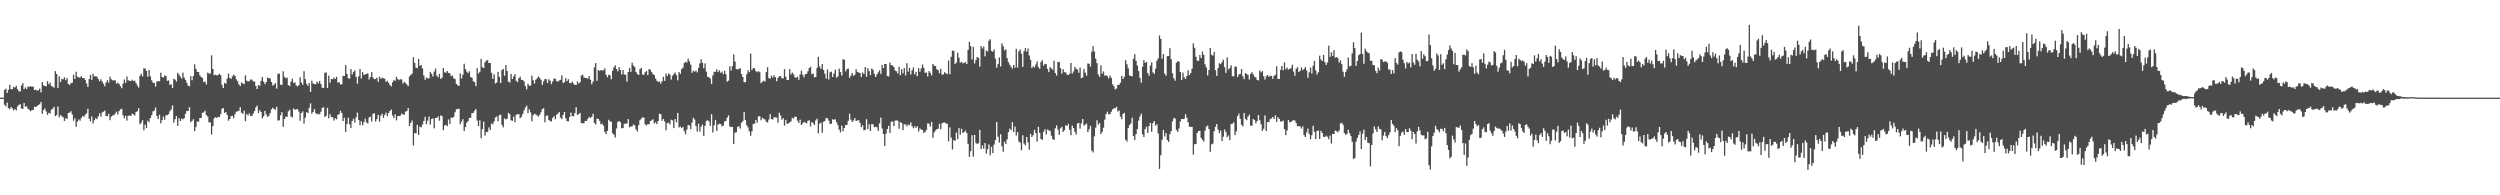 <svg xmlns="http://www.w3.org/2000/svg" width="1920" height="150"><path d="M0 75.000h1v1.000H0zM1 75.000h1v1.000H1zM2 75.000h1v1.000H2zM3 69.085h1v11.338H3zM4 68.091h1v13.698H4zM5 71.373h1v7.435H5zM6 68.947h1v14.117H6zM7 65.133h1v18.770H7zM8 68.435h1v13.664H8zM9 68.438h1v14.849H9zM10 66.787h1v18.055H10zM11 67.240h1v16.474H11zM12 65.841h1v18.877H12zM13 68.497h1v13.255H13zM14 70.018h1v10.579H14zM15 70.296h1v9.673H15zM16 65.674h1v17.553H16zM17 63.850h1v19.812H17zM18 68.527h1v10.515H18zM19 67.132h1v14.779H19zM20 68.405h1v13.310H20zM21 66.402h1v17.172H21zM22 66.736h1v17.544H22zM23 66.223h1v19.227H23zM24 66.667h1v17.919H24zM25 66.436h1v18.017H25zM26 69.137h1v12.872H26zM27 68.807h1v13.329H27zM28 69.560h1v11.889H28zM29 69.421h1v11.216H29zM30 68.098h1v11.959H30zM31 70.971h1v7.367H31zM32 63.015h1v24.341H32zM33 65.589h1v18.990H33zM34 66.053h1v17.268H34zM35 66.325h1v19.270H35zM36 62.414h1v25.814H36zM37 64.748h1v21.877H37zM38 63.434h1v23.766H38zM39 66.119h1v18.056H39zM40 66.491h1v17.027H40zM41 67.415h1v14.683H41zM42 54.634h1v34.576H42zM43 56.847h1v31.515H43zM44 67.654h1v14.135H44zM45 58.579h1v31.539H45zM46 63.102h1v25.301H46zM47 60.584h1v28.693H47zM48 60.951h1v29.216H48zM49 59.383h1v33.562H49zM50 61.586h1v29.261H50zM51 59.949h1v31.362H51zM52 64.504h1v22.286H52zM53 65.210h1v21.280H53zM54 63.883h1v21.584H54zM55 63.517h1v24.458H55zM56 57.355h1v35.351H56zM57 60.611h1v30.217H57zM58 55.117h1v42.268H58zM59 58.855h1v34.713H59zM60 59.523h1v32.184H60zM61 59.479h1v33.209H61zM62 58.495h1v32.060H62zM63 59.970h1v29.083H63zM64 59.892h1v29.878H64zM65 61.363h1v26.775H65zM66 64.101h1v22.973H66zM67 66.705h1v16.865H67zM68 60.760h1v30.498H68zM69 57.526h1v35.782H69zM70 61.319h1v28.198H70zM71 56.666h1v38.206H71zM72 58.795h1v33.568H72zM73 58.531h1v32.184H73zM74 58.954h1v32.566H74zM75 60.718h1v28.659H75zM76 62.436h1v24.641H76zM77 60.915h1v28.676H77zM78 62.559h1v23.856H78zM79 64.312h1v21.453H79zM80 66.190h1v18.688H80zM81 63.349h1v25.735H81zM82 61.600h1v27.658H82zM83 63.464h1v23.898H83zM84 58.923h1v33.393H84zM85 60.902h1v28.639H85zM86 61.688h1v27.032H86zM87 61.669h1v26.736H87zM88 61.715h1v25.455H88zM89 64.206h1v21.563H89zM90 63.422h1v24.476H90zM91 64.537h1v20.832H91zM92 66.210h1v17.750H92zM93 67.763h1v15.819H93zM94 64.303h1v24.241H94zM95 61.005h1v29.747H95zM96 63.602h1v25.325H96zM97 58.740h1v33.892H97zM98 61.637h1v27.393H98zM99 62.031h1v26.651H99zM100 62.294h1v26.805H100zM101 61.199h1v26.149H101zM102 62.207h1v25.671H102zM103 61.964h1v26.710H103zM104 63.814h1v22.194H104zM105 65.667h1v19.749H105zM106 67.203h1v15.833H106zM107 58.272h1v37.147H107zM108 56.635h1v37.646H108zM109 58.674h1v33.637H109zM110 52.444h1v47.638H110zM111 52.612h1v43.140H111zM112 54.465h1v43.920H112zM113 58.992h1v33.694H113zM114 53.744h1v40.093H114zM115 58.605h1v31.996H115zM116 61.644h1v26.861H116zM117 63.486h1v22.087H117zM118 63.739h1v21.245H118zM119 66.482h1v16.111H119zM120 62.496h1v26.704H120zM121 62.398h1v29.085H121zM122 62.437h1v25.673H122zM123 55.846h1v38.901H123zM124 59.079h1v33.216H124zM125 59.567h1v29.999H125zM126 57.956h1v34.024H126zM127 58.441h1v30.061H127zM128 62.052h1v26.376H128zM129 61.728h1v25.850H129zM130 65.158h1v20.303H130zM131 64.741h1v19.351H131zM132 67.611h1v13.376H132zM133 60.467h1v33.690H133zM134 61.196h1v30.370H134zM135 62.655h1v26.453H135zM136 55.908h1v40.790H136zM137 57.296h1v33.491H137zM138 58.928h1v33.985H138zM139 60.323h1v30.770H139zM140 55.818h1v35.847H140zM141 59.619h1v31.197H141zM142 61.388h1v25.987H142zM143 63.546h1v21.652H143zM144 65.795h1v19.481H144zM145 66.316h1v16.017H145zM146 58.490h1v35.357H146zM147 61.622h1v31.241H147zM148 58.408h1v33.172H148zM149 49.480h1v51.220H149zM150 52.930h1v44.652H150zM151 55.202h1v38.088H151zM152 55.247h1v38.248H152zM153 57.826h1v32.858H153zM154 59.117h1v31.462H154zM155 59.852h1v26.790H155zM156 63.102h1v23.252H156zM157 62.555h1v22.470H157zM158 64.871h1v23.559H158zM159 55.818h1v33.669H159zM160 56.435h1v37.512H160zM161 56.484h1v37.580H161zM162 42.476h1v60.871H162zM163 52.986h1v43.823H163zM164 57.733h1v33.192H164zM165 57.443h1v32.505H165zM166 57.912h1v32.664H166zM167 57.715h1v31.983H167zM168 56.651h1v33.260H168zM169 57.768h1v29.975H169zM170 65.127h1v18.392H170zM171 67.609h1v15.444H171zM172 63.633h1v23.087H172zM173 64.244h1v21.842H173zM174 60.257h1v28.066H174zM175 56.486h1v36.193H175zM176 59.844h1v31.529H176zM177 60.644h1v28.470H177zM178 58.656h1v30.254H178zM179 57.362h1v33.446H179zM180 58.249h1v29.525H180zM181 60.876h1v24.958H181zM182 62.375h1v23.117H182zM183 64.837h1v20.261H183zM184 66.052h1v16.285H184zM185 63.339h1v23.237H185zM186 64.027h1v23.393H186zM187 64.616h1v20.450H187zM188 57.798h1v35.286H188zM189 61.897h1v25.615H189zM190 62.660h1v26.103H190zM191 62.334h1v24.707H191zM192 61.014h1v27.960H192zM193 61.156h1v27.863H193zM194 62.512h1v24.748H194zM195 62.627h1v22.675H195zM196 65.997h1v16.596H196zM197 68.333h1v12.761H197zM198 65.225h1v21.617H198zM199 65.908h1v18.730H199zM200 62.037h1v23.960H200zM201 59.064h1v31.882H201zM202 62.692h1v26.715H202zM203 64.674h1v20.504H203zM204 63.074h1v24.838H204zM205 59.559h1v30.309H205zM206 60.046h1v28.868H206zM207 60.262h1v26.681H207zM208 62.985h1v21.009H208zM209 65.674h1v17.078H209zM210 64.957h1v18.631H210zM211 63.823h1v20.543H211zM212 68.056h1v13.962H212zM213 56.642h1v35.965H213zM214 56.583h1v35.834H214zM215 65.049h1v23.570H215zM216 65.259h1v20.904H216zM217 54.744h1v42.683H217zM218 58.992h1v32.442H218zM219 60.167h1v29.368H219zM220 59.605h1v30.130H220zM221 65.452h1v20.046H221zM222 66.157h1v18.183H222zM223 62.660h1v26.796H223zM224 60.395h1v29.788H224zM225 63.640h1v19.703H225zM226 63.289h1v21.044H226zM227 65.607h1v18.387H227zM228 66.355h1v17.400H228zM229 65.440h1v20.230H229zM230 59.271h1v33.519H230zM231 63.372h1v23.407H231zM232 65.134h1v20.398H232zM233 54.681h1v40.177H233zM234 60.752h1v29.622H234zM235 64.294h1v21.812H235zM236 66.007h1v20.857H236zM237 63.822h1v18.983H237zM238 70.548h1v8.870H238zM239 61.949h1v25.275H239zM240 64.078h1v21.962H240zM241 64.509h1v19.283H241zM242 64.817h1v22.011H242zM243 62.646h1v25.273H243zM244 63.950h1v23.395H244zM245 62.148h1v25.663H245zM246 64.598h1v21.235H246zM247 67.387h1v15.418H247zM248 67.551h1v14.830H248zM249 55.966h1v33.882H249zM250 55.564h1v33.367H250zM251 67.535h1v15.309H251zM252 58.040h1v32.818H252zM253 63.496h1v24.235H253zM254 60.644h1v29.275H254zM255 60.887h1v29.228H255zM256 59.546h1v33.018H256zM257 60.660h1v30.148H257zM258 58.933h1v32.700H258zM259 63.532h1v24.622H259zM260 63.074h1v24.648H260zM261 64.919h1v20.189H261zM262 64.688h1v22.100H262zM263 58.282h1v34.634H263zM264 58.400h1v31.999H264zM265 50.005h1v51.291H265zM266 56.731h1v38.431H266zM267 60.107h1v30.285H267zM268 60.428h1v35.000H268zM269 53.010h1v45.311H269zM270 57.206h1v35.696H270zM271 55.216h1v35.948H271zM272 54.065h1v40.107H272zM273 59.017h1v31.176H273zM274 64.238h1v22.256H274zM275 58.694h1v33.519H275zM276 53.003h1v43.129H276zM277 60.251h1v32.848H277zM278 55.422h1v40.708H278zM279 57.614h1v36.262H279zM280 57.042h1v34.145H280zM281 56.828h1v37.205H281zM282 56.201h1v38.546H282zM283 61.029h1v29.137H283zM284 59.125h1v30.491H284zM285 55.376h1v38.005H285zM286 59.673h1v27.791H286zM287 60.840h1v26.152H287zM288 60.646h1v32.743H288zM289 59.653h1v31.824H289zM290 62.840h1v25.352H290zM291 58.816h1v34.609H291zM292 60.510h1v28.308H292zM293 59.650h1v27.676H293zM294 60.125h1v30.470H294zM295 60.443h1v27.821H295zM296 62.836h1v23.593H296zM297 62.053h1v27.249H297zM298 63.593h1v23.173H298zM299 65.268h1v19.995H299zM300 66.362h1v17.769H300zM301 63.160h1v25.532H301zM302 61.321h1v29.397H302zM303 62.096h1v25.694H303zM304 58.930h1v33.550H304zM305 60.721h1v28.512H305zM306 61.517h1v27.589H306zM307 60.868h1v27.964H307zM308 60.981h1v26.193H308zM309 64.220h1v23.698H309zM310 62.887h1v25.174H310zM311 63.744h1v21.971H311zM312 64.996h1v20.321H312zM313 66.211h1v16.763H313zM314 58.684h1v38.124H314zM315 57.590h1v36.806H315zM316 56.503h1v36.088H316zM317 43.979h1v67.753H317zM318 48.273h1v53.983H318zM319 51.948h1v50.454H319zM320 52.383h1v43.511H320zM321 45.239h1v58.428H321zM322 50.583h1v46.673H322zM323 49.957h1v47.906H323zM324 52.576h1v43.081H324zM325 58.005h1v34.858H325zM326 61.267h1v28.491H326zM327 59.561h1v35.824H327zM328 60.204h1v32.454H328zM329 60.117h1v29.429H329zM330 55.190h1v40.486H330zM331 56.662h1v34.781H331zM332 58.792h1v32.085H332zM333 54.971h1v43.568H333zM334 52.611h1v38.020H334zM335 58.046h1v32.502H335zM336 59.321h1v30.040H336zM337 56.771h1v35.972H337zM338 60.575h1v28.088H338zM339 59.629h1v29.676H339zM340 52.267h1v47.734H340zM341 55.520h1v41.000H341zM342 55.856h1v39.980H342zM343 54.524h1v42.465H343zM344 55.996h1v35.763H344zM345 56.340h1v38.985H345zM346 58.545h1v31.775H346zM347 58.016h1v32.554H347zM348 60.086h1v29.598H348zM349 60.771h1v25.478H349zM350 64.352h1v19.595H350zM351 65.532h1v18.151H351zM352 65.937h1v17.546H352zM353 56.443h1v39.013H353zM354 60.245h1v33.188H354zM355 57.359h1v34.130H355zM356 48.939h1v51.742H356zM357 53.084h1v44.498H357zM358 55.037h1v39.239H358zM359 56.242h1v36.795H359zM360 54.744h1v35.859H360zM361 59.195h1v31.171H361zM362 59.714h1v27.124H362zM363 62.355h1v24.373H363zM364 63.092h1v21.961H364zM365 66.150h1v17.671H365zM366 52.304h1v40.251H366zM367 56.481h1v40.334H367zM368 55.200h1v37.240H368zM369 45.211h1v60.997H369zM370 51.613h1v47.589H370zM371 52.270h1v41.242H371zM372 47.836h1v56.299H372zM373 46.511h1v54.946H373zM374 46.180h1v55.042H374zM375 48.428h1v49.422H375zM376 48.334h1v51.530H376zM377 55.908h1v38.933H377zM378 60.535h1v34.893H378zM379 57.099h1v36.144H379zM380 64.101h1v26.089H380zM381 63.365h1v26.063H381zM382 55.285h1v37.921H382zM383 59.034h1v29.420H383zM384 63.738h1v24.270H384zM385 53.805h1v42.092H385zM386 52.906h1v44.921H386zM387 58.162h1v32.774H387zM388 49.992h1v41.735H388zM389 54.517h1v36.634H389zM390 62.719h1v23.970H390zM391 63.388h1v24.336H391zM392 56.735h1v35.703H392zM393 60.725h1v32.040H393zM394 58.686h1v30.840H394zM395 56.941h1v36.908H395zM396 62.054h1v26.025H396zM397 63.054h1v24.693H397zM398 60.085h1v27.631H398zM399 58.902h1v31.873H399zM400 61.292h1v28.418H400zM401 61.475h1v26.007H401zM402 62.541h1v22.293H402zM403 66.103h1v16.529H403zM404 68.564h1v12.530H404zM405 64.249h1v22.572H405zM406 65.739h1v18.228H406zM407 65.783h1v20.607H407zM408 58.119h1v35.064H408zM409 61.636h1v26.828H409zM410 64.122h1v23.239H410zM411 61.218h1v26.628H411zM412 60.201h1v28.459H412zM413 58.746h1v30.840H413zM414 59.820h1v28.338H414zM415 61.279h1v25.001H415zM416 65.151h1v18.605H416zM417 62.493h1v20.636H417zM418 60.729h1v33.161H418zM419 60.807h1v28.209H419zM420 63.752h1v24.863H420zM421 60.903h1v31.197H421zM422 61.987h1v30.883H422zM423 64.606h1v28.763H423zM424 62.514h1v27.996H424zM425 60.355h1v28.760H425zM426 60.462h1v31.159H426zM427 62.306h1v25.800H427zM428 62.791h1v24.469H428zM429 61.772h1v24.298H429zM430 61.294h1v28.976H430zM431 57.851h1v33.662H431zM432 63.781h1v24.491H432zM433 63.093h1v22.874H433zM434 60.035h1v30.751H434zM435 62.339h1v30.710H435zM436 60.846h1v32.413H436zM437 63.707h1v26.125H437zM438 63.924h1v22.576H438zM439 62.746h1v26.469H439zM440 64.216h1v25.121H440zM441 65.237h1v21.601H441zM442 65.211h1v17.136H442zM443 62.484h1v25.819H443zM444 64.219h1v23.436H444zM445 63.204h1v23.489H445zM446 57.991h1v36.528H446zM447 57.332h1v37.363H447zM448 59.542h1v34.968H448zM449 59.815h1v33.031H449zM450 59.986h1v32.923H450zM451 60.425h1v30.835H451zM452 58.384h1v31.401H452zM453 61.232h1v29.323H453zM454 64.723h1v24.990H454zM455 62.641h1v24.722H455zM456 51.704h1v42.726H456zM457 48.457h1v47.142H457zM458 62.042h1v29.093H458zM459 53.770h1v37.553H459zM460 54.428h1v38.322H460zM461 53.821h1v41.671H461zM462 54.064h1v40.850H462zM463 54.014h1v42.566H463zM464 52.468h1v48.886H464zM465 57.383h1v45.604H465zM466 59.273h1v41.244H466zM467 57.432h1v34.530H467zM468 57.784h1v35.508H468zM469 60.865h1v32.555H469zM470 54.378h1v47.995H470zM471 51.699h1v51.784H471zM472 50.138h1v55.528H472zM473 52.989h1v45.649H473zM474 54.767h1v38.770H474zM475 51.526h1v41.468H475zM476 53.736h1v40.141H476zM477 57.205h1v41.352H477zM478 53.768h1v44.600H478zM479 57.132h1v37.987H479zM480 57.472h1v37.414H480zM481 62.688h1v32.227H481zM482 55.297h1v36.151H482zM483 52.185h1v45.574H483zM484 55.207h1v41.972H484zM485 48.055h1v49.009H485zM486 50.269h1v45.306H486zM487 51.499h1v44.873H487zM488 55.276h1v44.118H488zM489 56.797h1v44.255H489zM490 57.588h1v38.543H490zM491 53.117h1v39.270H491zM492 52.052h1v39.061H492zM493 57.235h1v32.953H493zM494 57.474h1v32.839H494zM495 55.460h1v40.087H495zM496 54.533h1v41.859H496zM497 57.639h1v37.749H497zM498 53.092h1v42.351H498zM499 53.515h1v39.430H499zM500 55.347h1v37.111H500zM501 56.927h1v34.659H501zM502 57.614h1v37.300H502zM503 60.328h1v33.506H503zM504 61.991h1v33.358H504zM505 62.951h1v29.967H505zM506 62.527h1v24.811H506zM507 64.133h1v23.532H507zM508 62.429h1v30.280H508zM509 58.909h1v32.424H509zM510 62.083h1v31.209H510zM511 56.473h1v43.560H511zM512 58.347h1v36.269H512zM513 56.354h1v37.780H513zM514 57.264h1v38.311H514zM515 61.081h1v30.895H515zM516 58.164h1v34.292H516zM517 56.794h1v41.594H517zM518 55.632h1v35.788H518zM519 57.648h1v36.358H519zM520 61.682h1v25.080H520zM521 55.271h1v42.610H521zM522 56.756h1v40.415H522zM523 53.111h1v45.269H523zM524 52.005h1v45.423H524zM525 48.431h1v52.204H525zM526 47.419h1v55.764H526zM527 48.050h1v51.467H527zM528 45.075h1v51.077H528zM529 47.046h1v49.171H529zM530 49.622h1v49.617H530zM531 55.925h1v38.214H531zM532 54.235h1v36.175H532zM533 55.111h1v36.661H533zM534 54.154h1v42.656H534zM535 55.577h1v45.520H535zM536 52.111h1v42.874H536zM537 48.675h1v52.317H537zM538 45.511h1v51.821H538zM539 48.246h1v47.370H539zM540 52.382h1v52.040H540zM541 48.682h1v47.867H541zM542 55.008h1v37.843H542zM543 59.027h1v33.238H543zM544 59.299h1v34.034H544zM545 60.347h1v36.307H545zM546 64.432h1v23.349H546zM547 57.904h1v43.887H547zM548 55.134h1v41.117H548zM549 55.158h1v36.928H549zM550 53.251h1v47.235H550zM551 55.418h1v40.285H551zM552 53.955h1v41.082H552zM553 55.892h1v39.389H553zM554 54.984h1v42.103H554zM555 56.976h1v39.536H555zM556 54.392h1v38.928H556zM557 56.964h1v35.897H557zM558 62.697h1v27.600H558zM559 61.891h1v26.751H559zM560 50.907h1v46.271H560zM561 54.115h1v43.512H561zM562 50.765h1v46.593H562zM563 41.758h1v68.861H563zM564 47.264h1v54.688H564zM565 53.068h1v48.445H565zM566 53.343h1v44.122H566zM567 52.960h1v43.886H567zM568 52.303h1v46.458H568zM569 56.860h1v37.351H569zM570 59.126h1v33.978H570zM571 63.059h1v23.044H571zM572 63.131h1v29.126H572zM573 57.029h1v39.193H573zM574 53.987h1v43.870H574zM575 55.390h1v45.475H575zM576 41.188h1v63.114H576zM577 53.749h1v47.134H577zM578 52.294h1v42.906H578zM579 52.497h1v42.477H579zM580 54.554h1v37.552H580zM581 55.484h1v38.766H581zM582 54.611h1v34.724H582zM583 55.413h1v33.892H583zM584 63.841h1v28.526H584zM585 62.767h1v27.639H585zM586 62.016h1v29.226H586zM587 62.610h1v29.163H587zM588 55.403h1v38.078H588zM589 51.577h1v42.534H589zM590 60.130h1v31.663H590zM591 60.362h1v27.264H591zM592 58.055h1v33.413H592zM593 59.528h1v32.319H593zM594 57.791h1v32.092H594zM595 59.238h1v30.911H595zM596 62.342h1v27.995H596zM597 59.761h1v34.412H597zM598 58.582h1v27.949H598zM599 58.349h1v30.346H599zM600 60.123h1v31.777H600zM601 60.198h1v30.588H601zM602 53.167h1v43.402H602zM603 58.955h1v33.121H603zM604 61.443h1v33.620H604zM605 61.376h1v33.397H605zM606 53.081h1v40.922H606zM607 57.128h1v36.076H607zM608 55.691h1v34.802H608zM609 57.036h1v34.061H609zM610 59.368h1v30.224H610zM611 59.667h1v30.037H611zM612 58.941h1v33.710H612zM613 61.281h1v33.201H613zM614 57.154h1v34.757H614zM615 54.258h1v41.748H615zM616 57.476h1v37.288H616zM617 59.421h1v34.099H617zM618 56.967h1v37.278H618zM619 56.746h1v37.994H619zM620 54.770h1v38.027H620zM621 52.297h1v40.115H621zM622 51.239h1v45.866H622zM623 56.946h1v36.803H623zM624 56.490h1v38.125H624zM625 59.423h1v36.590H625zM626 59.083h1v33.457H626zM627 52.136h1v39.058H627zM628 43.688h1v58.727H628zM629 51.055h1v44.019H629zM630 52.820h1v41.333H630zM631 49.187h1v52.770H631zM632 53.700h1v39.719H632zM633 56.647h1v36.251H633zM634 60.367h1v30.227H634zM635 53.370h1v37.583H635zM636 61.079h1v31.532H636zM637 55.479h1v39.715H637zM638 55.019h1v40.016H638zM639 59.161h1v32.503H639zM640 56.475h1v35.539H640zM641 53.471h1v38.089H641zM642 59.698h1v34.175H642zM643 58.659h1v37.407H643zM644 52.714h1v46.932H644zM645 55.334h1v46.334H645zM646 57.996h1v38.467H646zM647 45.426h1v55.459H647zM648 45.971h1v52.320H648zM649 54.804h1v41.262H649zM650 53.051h1v42.794H650zM651 52.638h1v40.115H651zM652 59.759h1v27.512H652zM653 57.989h1v33.885H653zM654 55.982h1v37.780H654zM655 58.203h1v34.334H655zM656 57.337h1v33.317H656zM657 53.190h1v39.721H657zM658 55.196h1v37.273H658zM659 55.676h1v36.679H659zM660 56.085h1v38.294H660zM661 59.183h1v38.451H661zM662 55.639h1v40.590H662zM663 56.920h1v43.114H663zM664 51.436h1v48.335H664zM665 58.915h1v32.605H665zM666 52.376h1v46.764H666zM667 54.558h1v40.856H667zM668 57.629h1v42.953H668zM669 52.660h1v42.649H669zM670 53.560h1v41.946H670zM671 56.716h1v41.008H671zM672 59.112h1v38.308H672zM673 57.259h1v40.491H673zM674 55.573h1v44.936H674zM675 54.091h1v40.619H675zM676 56.732h1v33.639H676zM677 49.856h1v48.785H677zM678 52.322h1v50.566H678zM679 49.075h1v63.099H679zM680 49.213h1v53.410H680zM681 58.363h1v40.747H681zM682 58.741h1v37.852H682zM683 48.009h1v54.176H683zM684 50.014h1v43.445H684zM685 50.265h1v43.020H685zM686 51.472h1v45.335H686zM687 54.135h1v38.533H687zM688 54.736h1v37.715H688zM689 56.456h1v36.231H689zM690 51.284h1v47.562H690zM691 57.732h1v36.023H691zM692 53.125h1v41.313H692zM693 56.260h1v43.646H693zM694 52.334h1v43.183H694zM695 57.943h1v37.616H695zM696 48.524h1v48.482H696zM697 55.039h1v40.620H697zM698 52.080h1v44.000H698zM699 57.188h1v36.760H699zM700 53.981h1v42.825H700zM701 51.737h1v46.788H701zM702 57.108h1v39.939H702zM703 55.189h1v42.998H703zM704 58.491h1v38.432H704zM705 52.256h1v48.835H705zM706 55.084h1v43.582H706zM707 52.576h1v46.901H707zM708 49.563h1v50.271H708zM709 52.142h1v49.957H709zM710 55.928h1v45.342H710zM711 55.779h1v44.052H711zM712 58.738h1v36.051H712zM713 54.610h1v40.372H713zM714 55.939h1v41.226H714zM715 57.943h1v35.634H715zM716 49.119h1v56.730H716zM717 50.547h1v51.188H717zM718 50.668h1v49.581H718zM719 53.237h1v46.064H719zM720 53.833h1v44.989H720zM721 56.220h1v38.863H721zM722 52.738h1v46.478H722zM723 57.289h1v37.503H723zM724 57.144h1v37.019H724zM725 55.459h1v38.632H725zM726 56.288h1v38.378H726zM727 57.009h1v38.151H727zM728 46.498h1v62.063H728zM729 57.031h1v40.820H729zM730 43.557h1v62.134H730zM731 38.867h1v75.916H731zM732 39.000h1v68.626H732zM733 49.249h1v58.951H733zM734 48.001h1v53.800H734zM735 40.560h1v66.350H735zM736 44.292h1v54.040H736zM737 48.198h1v55.286H737zM738 47.457h1v51.427H738zM739 48.715h1v53.388H739zM740 48.170h1v53.243H740zM741 47.782h1v52.460H741zM742 49.193h1v53.044H742zM743 38.326h1v72.168H743zM744 32.169h1v88.297H744zM745 35.377h1v80.747H745zM746 45.688h1v58.188H746zM747 35.950h1v84.328H747zM748 48.719h1v54.930H748zM749 46.109h1v63.536H749zM750 43.721h1v66.916H750zM751 44.430h1v65.621H751zM752 51.190h1v48.537H752zM753 35.328h1v79.216H753zM754 37.284h1v74.454H754zM755 35.755h1v78.517H755zM756 43.260h1v66.629H756zM757 38.874h1v79.110H757zM758 39.454h1v75.163H758zM759 31.262h1v79.694H759zM760 30.156h1v89.116H760zM761 39.063h1v73.683H761zM762 39.719h1v77.823H762zM763 37.920h1v73.141H763zM764 44.991h1v62.592H764zM765 51.974h1v41.796H765zM766 49.199h1v55.814H766zM767 44.061h1v65.404H767zM768 51.056h1v52.079H768zM769 33.309h1v79.044H769zM770 35.607h1v80.982H770zM771 38.773h1v70.013H771zM772 37.828h1v72.782H772zM773 44.722h1v62.264H773zM774 47.764h1v53.712H774zM775 49.658h1v49.103H775zM776 51.372h1v48.635H776zM777 52.733h1v40.963H777zM778 49.925h1v51.574H778zM779 51.954h1v45.241H779zM780 37.467h1v66.631H780zM781 51.886h1v49.547H781zM782 39.381h1v69.280H782zM783 37.960h1v71.591H783zM784 41.259h1v74.155H784zM785 51.341h1v52.563H785zM786 39.389h1v70.903H786zM787 36.918h1v74.735H787zM788 39.682h1v65.531H788zM789 37.275h1v72.157H789zM790 42.629h1v72.375H790zM791 45.948h1v56.881H791zM792 52.348h1v52.846H792zM793 50.868h1v52.940H793zM794 51.811h1v47.920H794zM795 49.624h1v52.563H795zM796 47.167h1v61.560H796zM797 51.534h1v45.869H797zM798 52.775h1v49.342H798zM799 47.590h1v59.113H799zM800 46.232h1v61.208H800zM801 50.417h1v50.753H801zM802 49.035h1v50.236H802zM803 49.246h1v53.959H803zM804 52.962h1v46.455H804zM805 55.340h1v44.733H805zM806 51.576h1v49.003H806zM807 52.538h1v51.684H807zM808 53.601h1v53.204H808zM809 46.569h1v60.927H809zM810 56.182h1v42.373H810zM811 58.000h1v38.338H811zM812 47.656h1v52.002H812zM813 47.569h1v56.008H813zM814 52.321h1v46.164H814zM815 56.537h1v40.830H815zM816 53.122h1v48.201H816zM817 55.469h1v44.557H817zM818 55.630h1v40.531H818zM819 57.370h1v39.402H819zM820 57.594h1v37.469H820zM821 56.693h1v42.990H821zM822 48.404h1v55.441H822zM823 56.448h1v40.021H823zM824 54.865h1v43.477H824zM825 51.361h1v49.935H825zM826 52.814h1v50.506H826zM827 53.396h1v41.467H827zM828 55.847h1v38.525H828zM829 51.790h1v46.965H829zM830 60.025h1v34.802H830zM831 59.439h1v31.956H831zM832 52.937h1v43.541H832zM833 55.737h1v39.969H833zM834 58.092h1v36.779H834zM835 48.763h1v52.728H835zM836 49.000h1v50.278H836zM837 51.128h1v45.550H837zM838 39.756h1v75.923H838zM839 35.426h1v81.621H839zM840 39.579h1v65.190H840zM841 45.071h1v52.988H841zM842 48.489h1v43.875H842zM843 57.120h1v38.496H843zM844 58.974h1v35.548H844zM845 50.166h1v52.757H845zM846 56.594h1v44.680H846zM847 54.841h1v43.226H847zM848 58.070h1v33.839H848zM849 57.821h1v29.763H849zM850 58.548h1v27.272H850zM851 60.243h1v27.663H851zM852 58.004h1v29.532H852zM853 59.721h1v26.075H853zM854 64.725h1v19.302H854zM855 66.280h1v16.848H855zM856 68.719h1v14.540H856zM857 67.919h1v14.090H857zM858 65.173h1v20.464H858zM859 65.145h1v19.667H859zM860 63.482h1v26.085H860zM861 58.278h1v33.301H861zM862 60.692h1v26.809H862zM863 58.906h1v27.770H863zM864 46.231h1v61.068H864zM865 49.332h1v59.420H865zM866 52.447h1v45.882H866zM867 57.927h1v38.061H867zM868 58.362h1v36.390H868zM869 58.616h1v31.825H869zM870 45.133h1v59.395H870zM871 41.601h1v65.949H871zM872 46.696h1v56.345H872zM873 50.341h1v48.891H873zM874 54.631h1v37.972H874zM875 59.849h1v29.605H875zM876 63.548h1v23.791H876zM877 51.214h1v52.005H877zM878 46.134h1v59.072H878zM879 48.224h1v50.903H879zM880 47.541h1v49.736H880zM881 56.118h1v45.970H881zM882 58.095h1v38.692H882zM883 50.372h1v43.998H883zM884 47.844h1v53.387H884zM885 55.587h1v38.983H885zM886 56.769h1v36.152H886zM887 52.766h1v43.731H887zM888 46.654h1v48.853H888zM889 44.864h1v57.671H889zM890 27.222h1v102.522H890zM891 29.882h1v89.298H891zM892 45.079h1v62.292H892zM893 41.537h1v58.309H893zM894 56.450h1v48.341H894zM895 58.109h1v44.037H895zM896 43.156h1v64.376H896zM897 43.048h1v65.897H897zM898 37.025h1v66.022H898zM899 45.508h1v55.132H899zM900 56.244h1v36.938H900zM901 60.080h1v30.613H901zM902 61.964h1v29.058H902zM903 48.190h1v51.597H903zM904 46.921h1v54.359H904zM905 47.435h1v51.237H905zM906 55.220h1v38.064H906zM907 61.468h1v29.906H907zM908 55.780h1v35.691H908zM909 59.450h1v31.720H909zM910 60.613h1v27.168H910zM911 58.367h1v32.048H911zM912 54.018h1v39.866H912zM913 57.585h1v39.784H913zM914 56.002h1v41.418H914zM915 52.752h1v44.699H915zM916 33.262h1v85.506H916zM917 36.712h1v74.107H917zM918 43.593h1v66.978H918zM919 46.610h1v55.431H919zM920 46.761h1v53.942H920zM921 42.224h1v58.257H921zM922 44.547h1v61.369H922zM923 39.567h1v67.797H923zM924 42.065h1v66.588H924zM925 49.398h1v50.971H925zM926 51.821h1v45.387H926zM927 57.925h1v38.463H927zM928 53.764h1v45.360H928zM929 36.873h1v79.742H929zM930 42.068h1v68.850H930zM931 42.695h1v67.533H931zM932 39.832h1v60.996H932zM933 53.914h1v43.494H933zM934 58.250h1v36.979H934zM935 52.252h1v47.395H935zM936 48.530h1v53.732H936zM937 49.234h1v51.022H937zM938 47.765h1v60.555H938zM939 45.810h1v59.148H939zM940 51.625h1v47.885H940zM941 55.976h1v45.472H941zM942 44.066h1v61.286H942zM943 53.328h1v50.684H943zM944 52.289h1v55.314H944zM945 50.095h1v45.234H945zM946 58.452h1v36.611H946zM947 58.617h1v35.350H947zM948 51.026h1v52.729H948zM949 51.369h1v49.562H949zM950 59.207h1v30.008H950zM951 57.218h1v30.088H951zM952 56.765h1v34.518H952zM953 53.006h1v42.860H953zM954 58.635h1v38.442H954zM955 60.841h1v25.956H955zM956 56.154h1v35.163H956zM957 56.740h1v35.578H957zM958 57.612h1v31.919H958zM959 61.086h1v26.976H959zM960 56.822h1v39.707H960zM961 55.397h1v41.122H961zM962 57.111h1v34.264H962zM963 58.859h1v33.412H963zM964 59.471h1v35.246H964zM965 61.388h1v31.594H965zM966 61.814h1v26.602H966zM967 54.130h1v38.212H967zM968 55.582h1v39.929H968zM969 54.603h1v45.978H969zM970 58.531h1v40.352H970zM971 61.152h1v27.539H971zM972 58.548h1v42.067H972zM973 57.529h1v36.218H973zM974 58.997h1v34.873H974zM975 58.244h1v33.322H975zM976 58.241h1v32.701H976zM977 60.501h1v29.294H977zM978 58.255h1v33.164H978zM979 57.419h1v31.178H979zM980 50.896h1v42.757H980zM981 60.606h1v29.358H981zM982 60.689h1v30.687H982zM983 53.699h1v39.629H983zM984 50.682h1v42.639H984zM985 53.935h1v38.656H985zM986 47.944h1v51.160H986zM987 53.180h1v50.661H987zM988 51.920h1v48.266H988zM989 53.477h1v38.745H989zM990 52.817h1v41.147H990zM991 52.356h1v41.408H991zM992 49.705h1v43.050H992zM993 54.938h1v37.270H993zM994 58.169h1v34.517H994zM995 52.767h1v41.866H995zM996 51.603h1v45.355H996zM997 55.296h1v41.462H997zM998 54.391h1v42.718H998zM999 51.824h1v46.912H999zM1000 53.888h1v43.210H1000zM1001 53.009h1v50.765H1001zM1002 51.511h1v53.708H1002zM1003 54.043h1v47.688H1003zM1004 59.746h1v39.043H1004zM1005 55.488h1v47.539H1005zM1006 51.880h1v55.174H1006zM1007 56.478h1v47.398H1007zM1008 50.512h1v46.096H1008zM1009 46.670h1v54.541H1009zM1010 54.050h1v52.822H1010zM1011 57.258h1v43.362H1011zM1012 55.450h1v44.799H1012zM1013 42.771h1v63.966H1013zM1014 45.654h1v54.866H1014zM1015 46.873h1v55.286H1015zM1016 42.141h1v62.888H1016zM1017 47.703h1v57.540H1017zM1018 49.874h1v54.322H1018zM1019 47.948h1v57.049H1019zM1020 35.030h1v71.940H1020zM1021 43.651h1v60.482H1021zM1022 40.170h1v70.080H1022zM1023 42.934h1v59.970H1023zM1024 38.489h1v64.411H1024zM1025 44.280h1v55.971H1025zM1026 43.785h1v57.019H1026zM1027 44.628h1v57.009H1027zM1028 48.118h1v52.021H1028zM1029 46.409h1v48.338H1029zM1030 49.243h1v45.095H1030zM1031 55.029h1v40.818H1031zM1032 58.920h1v43.313H1032zM1033 55.320h1v48.335H1033zM1034 53.209h1v49.555H1034zM1035 44.160h1v55.472H1035zM1036 50.939h1v51.337H1036zM1037 50.501h1v54.003H1037zM1038 40.972h1v67.906H1038zM1039 32.453h1v89.781H1039zM1040 36.893h1v84.461H1040zM1041 50.586h1v58.097H1041zM1042 46.841h1v58.966H1042zM1043 42.374h1v61.291H1043zM1044 41.460h1v59.475H1044zM1045 25.014h1v89.463H1045zM1046 41.438h1v61.301H1046zM1047 49.002h1v50.594H1047zM1048 37.372h1v70.146H1048zM1049 39.369h1v65.800H1049zM1050 40.450h1v69.177H1050zM1051 40.892h1v69.018H1051zM1052 46.532h1v81.214H1052zM1053 46.758h1v64.599H1053zM1054 49.858h1v52.622H1054zM1055 50.195h1v46.880H1055zM1056 54.362h1v44.938H1056zM1057 56.214h1v45.187H1057zM1058 51.994h1v45.069H1058zM1059 54.121h1v44.834H1059zM1060 45.426h1v54.008H1060zM1061 45.768h1v62.011H1061zM1062 47.651h1v56.515H1062zM1063 47.182h1v54.166H1063zM1064 47.171h1v57.390H1064zM1065 48.235h1v57.839H1065zM1066 53.451h1v50.339H1066zM1067 53.367h1v48.320H1067zM1068 56.775h1v35.409H1068zM1069 53.935h1v41.252H1069zM1070 56.415h1v40.102H1070zM1071 44.610h1v56.919H1071zM1072 48.271h1v50.172H1072zM1073 49.648h1v50.413H1073zM1074 40.253h1v72.006H1074zM1075 39.476h1v64.795H1075zM1076 40.005h1v61.862H1076zM1077 45.821h1v55.128H1077zM1078 48.581h1v55.013H1078zM1079 52.594h1v46.550H1079zM1080 47.620h1v53.781H1080zM1081 48.729h1v52.720H1081zM1082 47.969h1v50.515H1082zM1083 51.732h1v48.621H1083zM1084 41.473h1v65.426H1084zM1085 47.934h1v53.446H1085zM1086 49.732h1v53.175H1086zM1087 41.202h1v69.028H1087zM1088 45.893h1v55.038H1088zM1089 47.142h1v50.282H1089zM1090 51.016h1v49.136H1090zM1091 39.209h1v64.310H1091zM1092 45.110h1v58.972H1092zM1093 41.671h1v62.288H1093zM1094 43.161h1v63.854H1094zM1095 47.119h1v59.149H1095zM1096 46.738h1v54.485H1096zM1097 26.531h1v100.342H1097zM1098 34.646h1v95.608H1098zM1099 44.807h1v67.636H1099zM1100 50.247h1v54.237H1100zM1101 54.382h1v47.556H1101zM1102 52.841h1v43.823H1102zM1103 41.069h1v58.078H1103zM1104 42.533h1v57.505H1104zM1105 53.677h1v47.931H1105zM1106 41.646h1v57.212H1106zM1107 49.774h1v49.226H1107zM1108 48.624h1v52.254H1108zM1109 53.075h1v45.116H1109zM1110 45.468h1v56.869H1110zM1111 41.858h1v69.553H1111zM1112 38.464h1v76.652H1112zM1113 34.931h1v86.741H1113zM1114 37.199h1v83.314H1114zM1115 39.049h1v65.076H1115zM1116 49.291h1v57.836H1116zM1117 40.580h1v68.897H1117zM1118 49.932h1v47.617H1118zM1119 49.976h1v47.962H1119zM1120 55.005h1v43.139H1120zM1121 53.247h1v43.128H1121zM1122 51.719h1v48.127H1122zM1123 42.004h1v67.872H1123zM1124 41.967h1v77.071H1124zM1125 42.601h1v67.563H1125zM1126 37.975h1v89.364H1126zM1127 39.269h1v81.682H1127zM1128 50.803h1v56.594H1128zM1129 51.476h1v52.241H1129zM1130 48.470h1v54.354H1130zM1131 51.688h1v47.139H1131zM1132 56.568h1v36.405H1132zM1133 50.502h1v44.781H1133zM1134 55.883h1v41.145H1134zM1135 57.053h1v38.941H1135zM1136 45.649h1v60.341H1136zM1137 45.362h1v60.434H1137zM1138 48.113h1v51.154H1138zM1139 40.956h1v56.897H1139zM1140 48.958h1v52.300H1140zM1141 52.454h1v49.119H1141zM1142 49.700h1v45.592H1142zM1143 47.245h1v47.324H1143zM1144 47.903h1v52.476H1144zM1145 50.345h1v52.053H1145zM1146 49.812h1v54.537H1146zM1147 39.284h1v61.408H1147zM1148 40.224h1v56.989H1148zM1149 50.473h1v47.717H1149zM1150 55.004h1v43.887H1150zM1151 51.951h1v46.722H1151zM1152 48.716h1v50.745H1152zM1153 48.078h1v52.301H1153zM1154 42.465h1v60.073H1154zM1155 38.180h1v66.987H1155zM1156 45.905h1v55.088H1156zM1157 54.124h1v42.616H1157zM1158 54.185h1v46.248H1158zM1159 56.292h1v38.483H1159zM1160 47.528h1v52.735H1160zM1161 51.719h1v44.594H1161zM1162 50.746h1v48.304H1162zM1163 45.291h1v55.752H1163zM1164 42.178h1v62.177H1164zM1165 50.909h1v55.328H1165zM1166 45.043h1v49.618H1166zM1167 46.019h1v49.320H1167zM1168 46.993h1v51.380H1168zM1169 46.375h1v54.477H1169zM1170 47.354h1v54.803H1170zM1171 50.452h1v45.498H1171zM1172 48.548h1v46.932H1172zM1173 58.671h1v38.728H1173zM1174 52.922h1v45.865H1174zM1175 52.144h1v51.981H1175zM1176 48.607h1v54.036H1176zM1177 49.148h1v63.430H1177zM1178 42.471h1v65.086H1178zM1179 47.312h1v56.043H1179zM1180 44.751h1v62.951H1180zM1181 41.457h1v68.507H1181zM1182 47.130h1v56.527H1182zM1183 45.519h1v56.746H1183zM1184 48.920h1v56.217H1184zM1185 51.368h1v47.133H1185zM1186 47.365h1v53.103H1186zM1187 42.256h1v65.873H1187zM1188 43.836h1v58.471H1188zM1189 48.221h1v56.449H1189zM1190 42.892h1v67.855H1190zM1191 43.574h1v64.501H1191zM1192 51.383h1v48.132H1192zM1193 50.804h1v48.788H1193zM1194 35.046h1v72.747H1194zM1195 45.312h1v55.839H1195zM1196 47.750h1v48.898H1196zM1197 37.828h1v71.841H1197zM1198 39.839h1v68.628H1198zM1199 44.212h1v56.493H1199zM1200 45.522h1v54.737H1200zM1201 46.020h1v56.059H1201zM1202 43.331h1v58.118H1202zM1203 47.205h1v57.444H1203zM1204 51.974h1v47.589H1204zM1205 48.450h1v57.134H1205zM1206 47.567h1v48.920H1206zM1207 39.929h1v66.303H1207zM1208 42.447h1v63.266H1208zM1209 45.983h1v66.733H1209zM1210 43.098h1v59.139H1210zM1211 53.825h1v40.408H1211zM1212 50.503h1v46.147H1212zM1213 44.866h1v60.332H1213zM1214 46.306h1v54.201H1214zM1215 53.107h1v49.211H1215zM1216 52.411h1v58.084H1216zM1217 46.897h1v61.122H1217zM1218 44.425h1v50.261H1218zM1219 57.372h1v38.306H1219zM1220 48.498h1v57.978H1220zM1221 45.311h1v55.709H1221zM1222 44.427h1v54.362H1222zM1223 51.107h1v50.681H1223zM1224 45.554h1v54.392H1224zM1225 50.117h1v53.185H1225zM1226 44.554h1v60.364H1226zM1227 50.277h1v49.704H1227zM1228 51.164h1v46.925H1228zM1229 52.671h1v52.769H1229zM1230 47.335h1v53.535H1230zM1231 54.197h1v42.219H1231zM1232 53.713h1v46.123H1232zM1233 51.969h1v39.965H1233zM1234 53.661h1v42.817H1234zM1235 53.904h1v37.345H1235zM1236 59.413h1v34.476H1236zM1237 60.216h1v31.530H1237zM1238 61.467h1v26.343H1238zM1239 59.819h1v31.026H1239zM1240 61.001h1v30.679H1240zM1241 59.987h1v29.586H1241zM1242 60.225h1v30.351H1242zM1243 62.211h1v25.853H1243zM1244 63.037h1v21.136H1244zM1245 60.913h1v42.103H1245zM1246 43.887h1v67.869H1246zM1247 50.258h1v58.647H1247zM1248 52.151h1v51.555H1248zM1249 47.556h1v50.411H1249zM1250 50.288h1v46.769H1250zM1251 50.970h1v46.661H1251zM1252 45.096h1v55.207H1252zM1253 50.825h1v47.140H1253zM1254 50.656h1v50.390H1254zM1255 43.122h1v57.763H1255zM1256 43.355h1v54.423H1256zM1257 47.521h1v53.464H1257zM1258 46.487h1v61.860H1258zM1259 47.745h1v57.066H1259zM1260 51.692h1v57.505H1260zM1261 49.079h1v61.072H1261zM1262 50.340h1v53.343H1262zM1263 45.032h1v67.275H1263zM1264 43.812h1v68.624H1264zM1265 48.156h1v54.798H1265zM1266 45.841h1v61.201H1266zM1267 48.729h1v58.431H1267zM1268 46.558h1v59.931H1268zM1269 49.379h1v56.839H1269zM1270 52.352h1v52.457H1270zM1271 38.331h1v68.760H1271zM1272 41.803h1v67.131H1272zM1273 46.941h1v54.678H1273zM1274 46.669h1v50.871H1274zM1275 48.765h1v54.991H1275zM1276 48.684h1v63.714H1276zM1277 46.642h1v59.823H1277zM1278 51.890h1v50.683H1278zM1279 38.147h1v63.256H1279zM1280 43.153h1v60.353H1280zM1281 40.926h1v68.471H1281zM1282 44.752h1v63.981H1282zM1283 47.786h1v52.790H1283zM1284 44.649h1v59.953H1284zM1285 37.956h1v70.828H1285zM1286 45.411h1v65.553H1286zM1287 50.445h1v57.037H1287zM1288 40.845h1v65.927H1288zM1289 44.646h1v64.047H1289zM1290 42.365h1v66.743H1290zM1291 42.838h1v69.161H1291zM1292 43.023h1v65.480H1292zM1293 45.456h1v67.317H1293zM1294 44.360h1v68.674H1294zM1295 47.078h1v59.495H1295zM1296 50.551h1v49.964H1296zM1297 48.930h1v53.453H1297zM1298 45.311h1v74.255H1298zM1299 39.037h1v66.641H1299zM1300 44.115h1v65.572H1300zM1301 47.775h1v67.671H1301zM1302 46.415h1v66.599H1302zM1303 45.615h1v67.789H1303zM1304 44.620h1v72.665H1304zM1305 41.790h1v61.394H1305zM1306 43.179h1v64.104H1306zM1307 47.663h1v56.372H1307zM1308 43.495h1v67.839H1308zM1309 40.227h1v78.260H1309zM1310 35.817h1v72.772H1310zM1311 40.204h1v69.627H1311zM1312 33.602h1v80.337H1312zM1313 42.554h1v70.845H1313zM1314 44.607h1v72.163H1314zM1315 40.069h1v74.469H1315zM1316 43.371h1v68.741H1316zM1317 41.146h1v64.856H1317zM1318 44.686h1v58.140H1318zM1319 48.635h1v56.850H1319zM1320 42.600h1v63.592H1320zM1321 47.538h1v61.644H1321zM1322 50.822h1v49.454H1322zM1323 46.391h1v61.889H1323zM1324 41.911h1v77.697H1324zM1325 37.749h1v70.438H1325zM1326 36.997h1v72.821H1326zM1327 38.250h1v66.653H1327zM1328 42.733h1v62.481H1328zM1329 46.843h1v60.291H1329zM1330 46.107h1v56.317H1330zM1331 50.971h1v59.270H1331zM1332 48.154h1v63.012H1332zM1333 51.551h1v53.916H1333zM1334 43.734h1v61.704H1334zM1335 40.945h1v59.595H1335zM1336 34.605h1v74.131H1336zM1337 46.044h1v69.025H1337zM1338 48.050h1v61.335H1338zM1339 38.867h1v75.051H1339zM1340 48.307h1v62.551H1340zM1341 48.398h1v54.702H1341zM1342 43.455h1v72.764H1342zM1343 19.079h1v97.182H1343zM1344 43.442h1v72.760H1344zM1345 44.873h1v57.786H1345zM1346 46.824h1v65.564H1346zM1347 41.909h1v64.686H1347zM1348 41.772h1v67.966H1348zM1349 31.025h1v79.353H1349zM1350 29.765h1v82.556H1350zM1351 42.862h1v66.518H1351zM1352 36.689h1v82.419H1352zM1353 27.022h1v82.018H1353zM1354 34.954h1v70.169H1354zM1355 32.950h1v82.801H1355zM1356 30.653h1v80.159H1356zM1357 33.247h1v77.331H1357zM1358 44.094h1v77.089H1358zM1359 46.422h1v60.337H1359zM1360 38.143h1v73.785H1360zM1361 42.517h1v68.632H1361zM1362 39.903h1v69.037H1362zM1363 45.796h1v63.218H1363zM1364 45.190h1v65.141H1364zM1365 43.824h1v70.698H1365zM1366 41.960h1v71.733H1366zM1367 45.024h1v64.051H1367zM1368 43.233h1v64.879H1368zM1369 42.681h1v69.422H1369zM1370 35.932h1v70.078H1370zM1371 38.803h1v71.091H1371zM1372 49.018h1v59.693H1372zM1373 43.907h1v61.428H1373zM1374 49.224h1v52.884H1374zM1375 42.104h1v71.343H1375zM1376 42.603h1v68.958H1376zM1377 38.451h1v68.332H1377zM1378 36.453h1v88.176H1378zM1379 42.852h1v76.552H1379zM1380 31.268h1v79.426H1380zM1381 34.425h1v86.675H1381zM1382 41.823h1v79.044H1382zM1383 39.410h1v77.902H1383zM1384 38.360h1v71.395H1384zM1385 40.908h1v80.453H1385zM1386 35.905h1v72.043H1386zM1387 44.830h1v64.655H1387zM1388 38.783h1v91.733H1388zM1389 32.033h1v94.109H1389zM1390 30.293h1v83.485H1390zM1391 38.321h1v88.957H1391zM1392 38.205h1v87.046H1392zM1393 38.668h1v75.997H1393zM1394 37.952h1v65.813H1394zM1395 47.746h1v59.775H1395zM1396 52.432h1v57.955H1396zM1397 47.612h1v59.073H1397zM1398 46.481h1v61.788H1398zM1399 45.387h1v70.513H1399zM1400 46.188h1v57.441H1400zM1401 42.170h1v66.548H1401zM1402 41.537h1v60.457H1402zM1403 43.787h1v57.847H1403zM1404 38.667h1v75.685H1404zM1405 37.188h1v76.989H1405zM1406 46.471h1v64.407H1406zM1407 39.479h1v68.785H1407zM1408 44.705h1v64.856H1408zM1409 46.844h1v65.845H1409zM1410 45.559h1v63.311H1410zM1411 46.470h1v59.951H1411zM1412 49.027h1v48.434H1412zM1413 54.507h1v46.698H1413zM1414 39.513h1v64.826H1414zM1415 38.554h1v65.607H1415zM1416 47.776h1v57.511H1416zM1417 47.567h1v53.626H1417zM1418 51.833h1v49.180H1418zM1419 51.064h1v49.699H1419zM1420 47.163h1v57.044H1420zM1421 47.334h1v51.472H1421zM1422 48.915h1v51.075H1422zM1423 42.480h1v60.496H1423zM1424 44.829h1v59.089H1424zM1425 54.799h1v44.353H1425zM1426 47.593h1v50.012H1426zM1427 19.698h1v98.455H1427zM1428 27.754h1v94.236H1428zM1429 31.834h1v81.272H1429zM1430 35.194h1v83.723H1430zM1431 35.682h1v75.772H1431zM1432 43.731h1v60.775H1432zM1433 43.584h1v65.383H1433zM1434 40.150h1v66.112H1434zM1435 45.338h1v57.960H1435zM1436 45.221h1v59.796H1436zM1437 48.569h1v54.889H1437zM1438 47.945h1v57.847H1438zM1439 47.111h1v52.929H1439zM1440 45.588h1v62.667H1440zM1441 42.059h1v65.884H1441zM1442 44.231h1v58.799H1442zM1443 41.541h1v64.403H1443zM1444 42.483h1v57.715H1444zM1445 47.723h1v52.052H1445zM1446 52.755h1v46.233H1446zM1447 47.927h1v53.210H1447zM1448 48.457h1v54.768H1448zM1449 43.386h1v59.373H1449zM1450 53.190h1v47.336H1450zM1451 54.098h1v39.097H1451zM1452 56.669h1v39.684H1452zM1453 47.954h1v50.694H1453zM1454 57.987h1v36.242H1454zM1455 48.443h1v48.842H1455zM1456 47.385h1v54.217H1456zM1457 47.061h1v52.057H1457zM1458 53.611h1v48.350H1458zM1459 45.796h1v58.972H1459zM1460 44.445h1v56.377H1460zM1461 47.333h1v51.389H1461zM1462 47.538h1v52.855H1462zM1463 47.684h1v52.193H1463zM1464 52.351h1v51.328H1464zM1465 39.395h1v64.133H1465zM1466 36.636h1v75.348H1466zM1467 41.470h1v58.985H1467zM1468 43.698h1v57.179H1468zM1469 35.967h1v73.906H1469zM1470 33.674h1v75.851H1470zM1471 31.597h1v74.028H1471zM1472 24.961h1v81.381H1472zM1473 31.915h1v66.850H1473zM1474 37.144h1v64.182H1474zM1475 30.899h1v77.698H1475zM1476 44.331h1v64.265H1476zM1477 42.674h1v62.962H1477zM1478 42.341h1v61.952H1478zM1479 40.140h1v76.268H1479zM1480 46.705h1v59.712H1480zM1481 47.559h1v59.574H1481zM1482 43.819h1v69.444H1482zM1483 40.565h1v70.424H1483zM1484 40.465h1v66.649H1484zM1485 32.574h1v80.200H1485zM1486 30.677h1v76.378H1486zM1487 43.136h1v57.925H1487zM1488 38.570h1v68.739H1488zM1489 37.676h1v73.005H1489zM1490 50.033h1v50.908H1490zM1491 45.748h1v67.487H1491zM1492 36.622h1v75.746H1492zM1493 39.680h1v64.088H1493zM1494 44.721h1v62.051H1494zM1495 42.074h1v59.180H1495zM1496 41.394h1v64.233H1496zM1497 38.332h1v69.383H1497zM1498 40.116h1v68.674H1498zM1499 43.604h1v63.091H1499zM1500 36.336h1v68.383H1500zM1501 42.092h1v71.466H1501zM1502 38.543h1v76.737H1502zM1503 39.751h1v73.912H1503zM1504 48.481h1v51.492H1504zM1505 45.884h1v67.252H1505zM1506 36.397h1v77.501H1506zM1507 43.931h1v80.025H1507zM1508 42.818h1v68.117H1508zM1509 45.665h1v64.795H1509zM1510 48.179h1v52.524H1510zM1511 42.291h1v65.769H1511zM1512 43.390h1v64.401H1512zM1513 43.624h1v68.078H1513zM1514 38.955h1v72.320H1514zM1515 47.477h1v59.595H1515zM1516 42.692h1v62.020H1516zM1517 39.709h1v59.274H1517zM1518 39.871h1v69.268H1518zM1519 45.234h1v62.424H1519zM1520 41.314h1v60.274H1520zM1521 42.060h1v66.808H1521zM1522 38.647h1v71.133H1522zM1523 40.891h1v63.627H1523zM1524 39.350h1v78.227H1524zM1525 38.090h1v73.759H1525zM1526 31.742h1v76.856H1526zM1527 34.640h1v79.942H1527zM1528 43.417h1v58.482H1528zM1529 42.562h1v63.375H1529zM1530 44.693h1v64.646H1530zM1531 37.458h1v79.153H1531zM1532 41.545h1v67.509H1532zM1533 42.651h1v63.126H1533zM1534 48.316h1v61.100H1534zM1535 44.100h1v68.253H1535zM1536 47.612h1v59.981H1536zM1537 45.109h1v61.652H1537zM1538 38.965h1v72.809H1538zM1539 44.472h1v69.493H1539zM1540 36.268h1v81.531H1540zM1541 36.191h1v78.112H1541zM1542 39.942h1v77.836H1542zM1543 35.306h1v80.602H1543zM1544 38.126h1v73.184H1544zM1545 37.243h1v78.775H1545zM1546 36.578h1v75.046H1546zM1547 42.101h1v76.202H1547zM1548 35.345h1v73.304H1548zM1549 42.195h1v69.405H1549zM1550 39.002h1v67.025H1550zM1551 48.576h1v51.786H1551zM1552 48.649h1v56.532H1552zM1553 32.265h1v70.442H1553zM1554 46.176h1v53.672H1554zM1555 50.748h1v48.209H1555zM1556 25.621h1v90.810H1556zM1557 39.947h1v65.281H1557zM1558 45.657h1v59.306H1558zM1559 36.908h1v82.633H1559zM1560 26.481h1v87.248H1560zM1561 33.904h1v70.201H1561zM1562 33.002h1v77.156H1562zM1563 29.781h1v83.963H1563zM1564 43.258h1v58.567H1564zM1565 39.033h1v76.954H1565zM1566 31.751h1v82.285H1566zM1567 39.421h1v64.819H1567zM1568 36.829h1v75.042H1568zM1569 33.439h1v74.534H1569zM1570 33.973h1v76.710H1570zM1571 36.168h1v75.660H1571zM1572 40.333h1v68.523H1572zM1573 38.685h1v70.411H1573zM1574 38.617h1v66.088H1574zM1575 40.441h1v71.824H1575zM1576 40.085h1v69.592H1576zM1577 37.755h1v72.484H1577zM1578 31.293h1v84.522H1578zM1579 38.529h1v76.787H1579zM1580 43.794h1v64.580H1580zM1581 40.705h1v62.184H1581zM1582 34.039h1v87.308H1582zM1583 23.084h1v98.276H1583zM1584 25.844h1v94.503H1584zM1585 45.113h1v65.842H1585zM1586 37.285h1v78.138H1586zM1587 31.568h1v89.641H1587zM1588 32.482h1v81.820H1588zM1589 42.726h1v66.097H1589zM1590 44.652h1v64.822H1590zM1591 33.808h1v84.767H1591zM1592 33.010h1v73.820H1592zM1593 34.401h1v69.917H1593zM1594 44.645h1v60.505H1594zM1595 26.981h1v91.851H1595zM1596 36.675h1v81.548H1596zM1597 40.482h1v73.206H1597zM1598 24.735h1v101.750H1598zM1599 26.561h1v95.159H1599zM1600 26.900h1v99.863H1600zM1601 30.493h1v85.629H1601zM1602 25.908h1v87.456H1602zM1603 38.500h1v73.556H1603zM1604 37.179h1v71.867H1604zM1605 38.084h1v68.409H1605zM1606 39.690h1v65.337H1606zM1607 42.468h1v66.156H1607zM1608 34.870h1v86.659H1608zM1609 30.918h1v93.369H1609zM1610 37.116h1v83.792H1610zM1611 34.523h1v83.637H1611zM1612 40.855h1v73.207H1612zM1613 42.522h1v71.208H1613zM1614 43.763h1v75.877H1614zM1615 42.880h1v75.492H1615zM1616 36.560h1v74.170H1616zM1617 27.558h1v89.545H1617zM1618 23.955h1v96.131H1618zM1619 42.874h1v64.164H1619zM1620 42.678h1v64.825H1620zM1621 41.424h1v69.594H1621zM1622 40.058h1v73.599H1622zM1623 41.130h1v68.699H1623zM1624 39.394h1v76.625H1624zM1625 41.781h1v72.238H1625zM1626 41.726h1v72.600H1626zM1627 22.286h1v92.191H1627zM1628 42.633h1v73.354H1628zM1629 43.194h1v65.809H1629zM1630 36.762h1v74.627H1630zM1631 27.654h1v87.905H1631zM1632 47.668h1v60.667H1632zM1633 37.312h1v73.449H1633zM1634 33.784h1v86.078H1634zM1635 36.441h1v83.601H1635zM1636 41.223h1v64.791H1636zM1637 44.434h1v66.285H1637zM1638 41.650h1v70.808H1638zM1639 35.398h1v79.908H1639zM1640 36.660h1v67.460H1640zM1641 42.948h1v66.065H1641zM1642 37.513h1v69.929H1642zM1643 38.477h1v67.265H1643zM1644 48.057h1v61.880H1644zM1645 54.386h1v46.566H1645zM1646 50.121h1v51.265H1646zM1647 44.219h1v54.779H1647zM1648 48.770h1v54.571H1648zM1649 44.076h1v58.640H1649zM1650 38.767h1v76.092H1650zM1651 38.029h1v73.007H1651zM1652 51.622h1v55.141H1652zM1653 50.798h1v49.033H1653zM1654 38.011h1v67.132H1654zM1655 40.936h1v65.416H1655zM1656 51.532h1v51.807H1656zM1657 54.419h1v40.123H1657zM1658 54.432h1v39.917H1658zM1659 57.603h1v35.594H1659zM1660 61.525h1v29.155H1660zM1661 61.864h1v25.924H1661zM1662 64.836h1v20.307H1662zM1663 68.524h1v14.612H1663zM1664 70.094h1v10.864H1664zM1665 70.045h1v10.597H1665zM1666 69.298h1v10.616H1666zM1667 70.023h1v10.467H1667zM1668 70.833h1v8.471H1668zM1669 70.733h1v8.196H1669zM1670 70.966h1v8.158H1670zM1671 71.835h1v7.013H1671zM1672 72.127h1v5.879H1672zM1673 73.010h1v4.013H1673zM1674 72.733h1v4.544H1674zM1675 73.259h1v3.215H1675zM1676 73.771h1v2.199H1676zM1677 73.801h1v1.981H1677zM1678 73.778h1v2.453H1678zM1679 73.766h1v2.159H1679zM1680 74.080h1v1.637H1680zM1681 74.300h1v1.320H1681zM1682 74.462h1v1.105H1682zM1683 74.545h1v1.000H1683zM1684 74.572h1v1.000H1684zM1685 71.716h1v9.258H1685zM1686 70.228h1v12.473H1686zM1687 69.446h1v12.685H1687zM1688 67.835h1v12.974H1688zM1689 67.876h1v14.310H1689zM1690 67.518h1v16.502H1690zM1691 66.846h1v14.503H1691zM1692 67.432h1v15.399H1692zM1693 68.287h1v14.038H1693zM1694 68.629h1v14.458H1694zM1695 68.234h1v17.105H1695zM1696 66.002h1v19.841H1696zM1697 65.435h1v22.530H1697zM1698 65.760h1v22.386H1698zM1699 61.778h1v24.047H1699zM1700 61.615h1v23.452H1700zM1701 64.357h1v20.608H1701zM1702 64.325h1v22.992H1702zM1703 63.934h1v24.554H1703zM1704 62.936h1v25.962H1704zM1705 64.426h1v22.597H1705zM1706 62.369h1v24.359H1706zM1707 62.471h1v26.520H1707zM1708 63.432h1v24.272H1708zM1709 59.236h1v27.057H1709zM1710 61.004h1v29.949H1710zM1711 64.705h1v26.662H1711zM1712 65.168h1v23.680H1712zM1713 62.810h1v25.538H1713zM1714 58.788h1v31.271H1714zM1715 60.087h1v30.097H1715zM1716 64.145h1v23.567H1716zM1717 60.443h1v27.101H1717zM1718 60.533h1v27.725H1718zM1719 63.212h1v25.201H1719zM1720 59.127h1v26.408H1720zM1721 51.783h1v35.637H1721zM1722 52.342h1v35.180H1722zM1723 54.484h1v35.300H1723zM1724 58.545h1v37.579H1724zM1725 57.118h1v39.155H1725zM1726 55.688h1v38.344H1726zM1727 55.712h1v40.213H1727zM1728 61.892h1v36.599H1728zM1729 59.284h1v36.766H1729zM1730 52.658h1v44.365H1730zM1731 53.800h1v39.012H1731zM1732 59.444h1v29.374H1732zM1733 60.539h1v29.029H1733zM1734 60.336h1v29.613H1734zM1735 65.172h1v26.069H1735zM1736 64.343h1v25.309H1736zM1737 63.961h1v23.394H1737zM1738 62.359h1v26.423H1738zM1739 59.931h1v27.363H1739zM1740 60.019h1v27.070H1740zM1741 61.234h1v24.532H1741zM1742 59.866h1v30.344H1742zM1743 57.130h1v33.485H1743zM1744 55.941h1v36.567H1744zM1745 60.027h1v33.239H1745zM1746 60.908h1v26.057H1746zM1747 59.506h1v28.715H1747zM1748 59.952h1v29.252H1748zM1749 63.693h1v22.297H1749zM1750 63.639h1v20.148H1750zM1751 65.977h1v21.458H1751zM1752 66.280h1v22.375H1752zM1753 63.357h1v22.319H1753zM1754 64.218h1v20.277H1754zM1755 62.465h1v22.112H1755zM1756 63.113h1v22.330H1756zM1757 66.807h1v17.847H1757zM1758 66.530h1v18.295H1758zM1759 67.082h1v18.456H1759zM1760 67.336h1v18.516H1760zM1761 67.070h1v20.046H1761zM1762 68.354h1v18.699H1762zM1763 66.494h1v18.447H1763zM1764 66.077h1v18.026H1764zM1765 63.872h1v20.043H1765zM1766 64.108h1v20.075H1766zM1767 66.574h1v19.132H1767zM1768 66.141h1v23.723H1768zM1769 63.873h1v25.514H1769zM1770 64.260h1v21.688H1770zM1771 64.450h1v19.242H1771zM1772 64.869h1v18.316H1772zM1773 65.779h1v17.114H1773zM1774 67.392h1v14.496H1774zM1775 63.685h1v20.076H1775zM1776 64.127h1v20.472H1776zM1777 65.985h1v17.812H1777zM1778 66.681h1v17.103H1778zM1779 66.949h1v16.423H1779zM1780 68.357h1v15.745H1780zM1781 69.098h1v15.426H1781zM1782 67.240h1v16.032H1782zM1783 67.850h1v14.915H1783zM1784 67.883h1v13.646H1784zM1785 68.165h1v16.493H1785zM1786 66.408h1v19.932H1786zM1787 65.659h1v20.624H1787zM1788 66.509h1v18.316H1788zM1789 66.579h1v18.142H1789zM1790 66.518h1v18.226H1790zM1791 66.679h1v15.690H1791zM1792 67.805h1v17.183H1792zM1793 68.114h1v16.543H1793zM1794 68.021h1v16.855H1794zM1795 67.536h1v16.259H1795zM1796 68.724h1v13.134H1796zM1797 68.882h1v13.369H1797zM1798 70.600h1v13.027H1798zM1799 70.083h1v12.687H1799zM1800 70.164h1v10.286H1800zM1801 69.496h1v10.640H1801zM1802 68.706h1v14.539H1802zM1803 67.815h1v17.082H1803zM1804 67.551h1v18.914H1804zM1805 66.762h1v18.756H1805zM1806 66.496h1v17.536H1806zM1807 67.507h1v15.940H1807zM1808 67.716h1v15.046H1808zM1809 68.753h1v10.427H1809zM1810 68.386h1v10.740H1810zM1811 70.895h1v8.495H1811zM1812 70.934h1v8.301H1812zM1813 71.245h1v7.759H1813zM1814 70.551h1v8.937H1814zM1815 71.186h1v7.306H1815zM1816 70.332h1v9.221H1816zM1817 70.588h1v9.327H1817zM1818 70.431h1v9.336H1818zM1819 69.201h1v10.410H1819zM1820 69.289h1v9.786H1820zM1821 69.395h1v9.820H1821zM1822 68.652h1v10.589H1822zM1823 69.987h1v8.766H1823zM1824 70.734h1v9.686H1824zM1825 69.607h1v11.570H1825zM1826 69.683h1v10.530H1826zM1827 71.325h1v8.899H1827zM1828 70.938h1v9.559H1828zM1829 69.791h1v11.019H1829zM1830 68.329h1v14.301H1830zM1831 69.266h1v13.227H1831zM1832 71.233h1v10.128H1832zM1833 69.505h1v11.495H1833zM1834 69.560h1v11.450H1834zM1835 71.219h1v7.911H1835zM1836 72.343h1v4.632H1836zM1837 70.960h1v6.027H1837zM1838 70.998h1v6.104H1838zM1839 72.204h1v4.412H1839zM1840 73.311h1v2.743H1840zM1841 73.677h1v2.440H1841zM1842 73.871h1v2.329H1842zM1843 73.970h1v1.763H1843zM1844 74.246h1v1.391H1844zM1845 74.527h1v1.137H1845zM1846 74.537h1v1.302H1846zM1847 74.565h1v1.107H1847zM1848 74.758h1v1.000H1848zM1849 74.764h1v1.000H1849zM1850 74.670h1v1.000H1850zM1851 74.603h1v1.000H1851zM1852 74.587h1v1.000H1852zM1853 74.681h1v1.000H1853zM1854 74.767h1v1.000H1854zM1855 74.791h1v1.000H1855zM1856 74.890h1v1.000H1856zM1857 74.909h1v1.000H1857zM1858 74.894h1v1.000H1858zM1859 74.934h1v1.000H1859zM1860 74.955h1v1.000H1860zM1861 74.949h1v1.000H1861zM1862 74.959h1v1.000H1862zM1863 74.953h1v1.000H1863zM1864 74.973h1v1.000H1864zM1865 74.971h1v1.000H1865zM1866 74.971h1v1.000H1866zM1867 74.974h1v1.000H1867zM1868 74.977h1v1.000H1868zM1869 74.975h1v1.000H1869zM1870 74.978h1v1.000H1870zM1871 74.978h1v1.000H1871zM1872 74.981h1v1.000H1872zM1873 74.987h1v1.000H1873zM1874 74.987h1v1.000H1874zM1875 74.990h1v1.000H1875zM1876 74.994h1v1.000H1876zM1877 74.993h1v1.000H1877zM1878 74.995h1v1.000H1878zM1879 74.996h1v1.000H1879zM1880 74.996h1v1.000H1880zM1881 74.996h1v1.000H1881zM1882 74.996h1v1.000H1882zM1883 74.995h1v1.000H1883zM1884 74.996h1v1.000H1884zM1885 74.996h1v1.000H1885zM1886 74.997h1v1.000H1886zM1887 74.997h1v1.000H1887zM1888 74.997h1v1.000H1888zM1889 74.997h1v1.000H1889zM1890 74.997h1v1.000H1890zM1891 74.997h1v1.000H1891zM1892 74.997h1v1.000H1892zM1893 74.999h1v1.000H1893zM1894 74.999h1v1.000H1894zM1895 74.999h1v1.000H1895zM1896 74.999h1v1.000H1896zM1897 75.000h1v1.000H1897zM1898 75.000h1v1.000H1898zM1899 75.000h1v1.000H1899zM1900 75.000h1v1.000H1900zM1901 75.000h1v1.000H1901zM1902 75.000h1v1.000H1902zM1903 75.000h1v1.000H1903zM1904 75.000h1v1.000H1904zM1905 75.000h1v1.000H1905zM1906 75.000h1v1.000H1906zM1907 75.000h1v1.000H1907zM1908 75.000h1v1.000H1908zM1909 75.000h1v1.000H1909zM1910 75.000h1v1.000H1910zM1911 75.000h1v1.000H1911zM1912 75.000h1v1.000H1912zM1913 75.000h1v1.000H1913zM1914 75.000h1v1.000H1914zM1915 75.000h1v1.000H1915zM1916 75.000h1v1.000H1916zM1917 75.000h1v1.000H1917zM1918 75.000h1v1.000H1918zM1919 75.000h1v1.000H1919z" fill="#4a4a4a"/></svg>